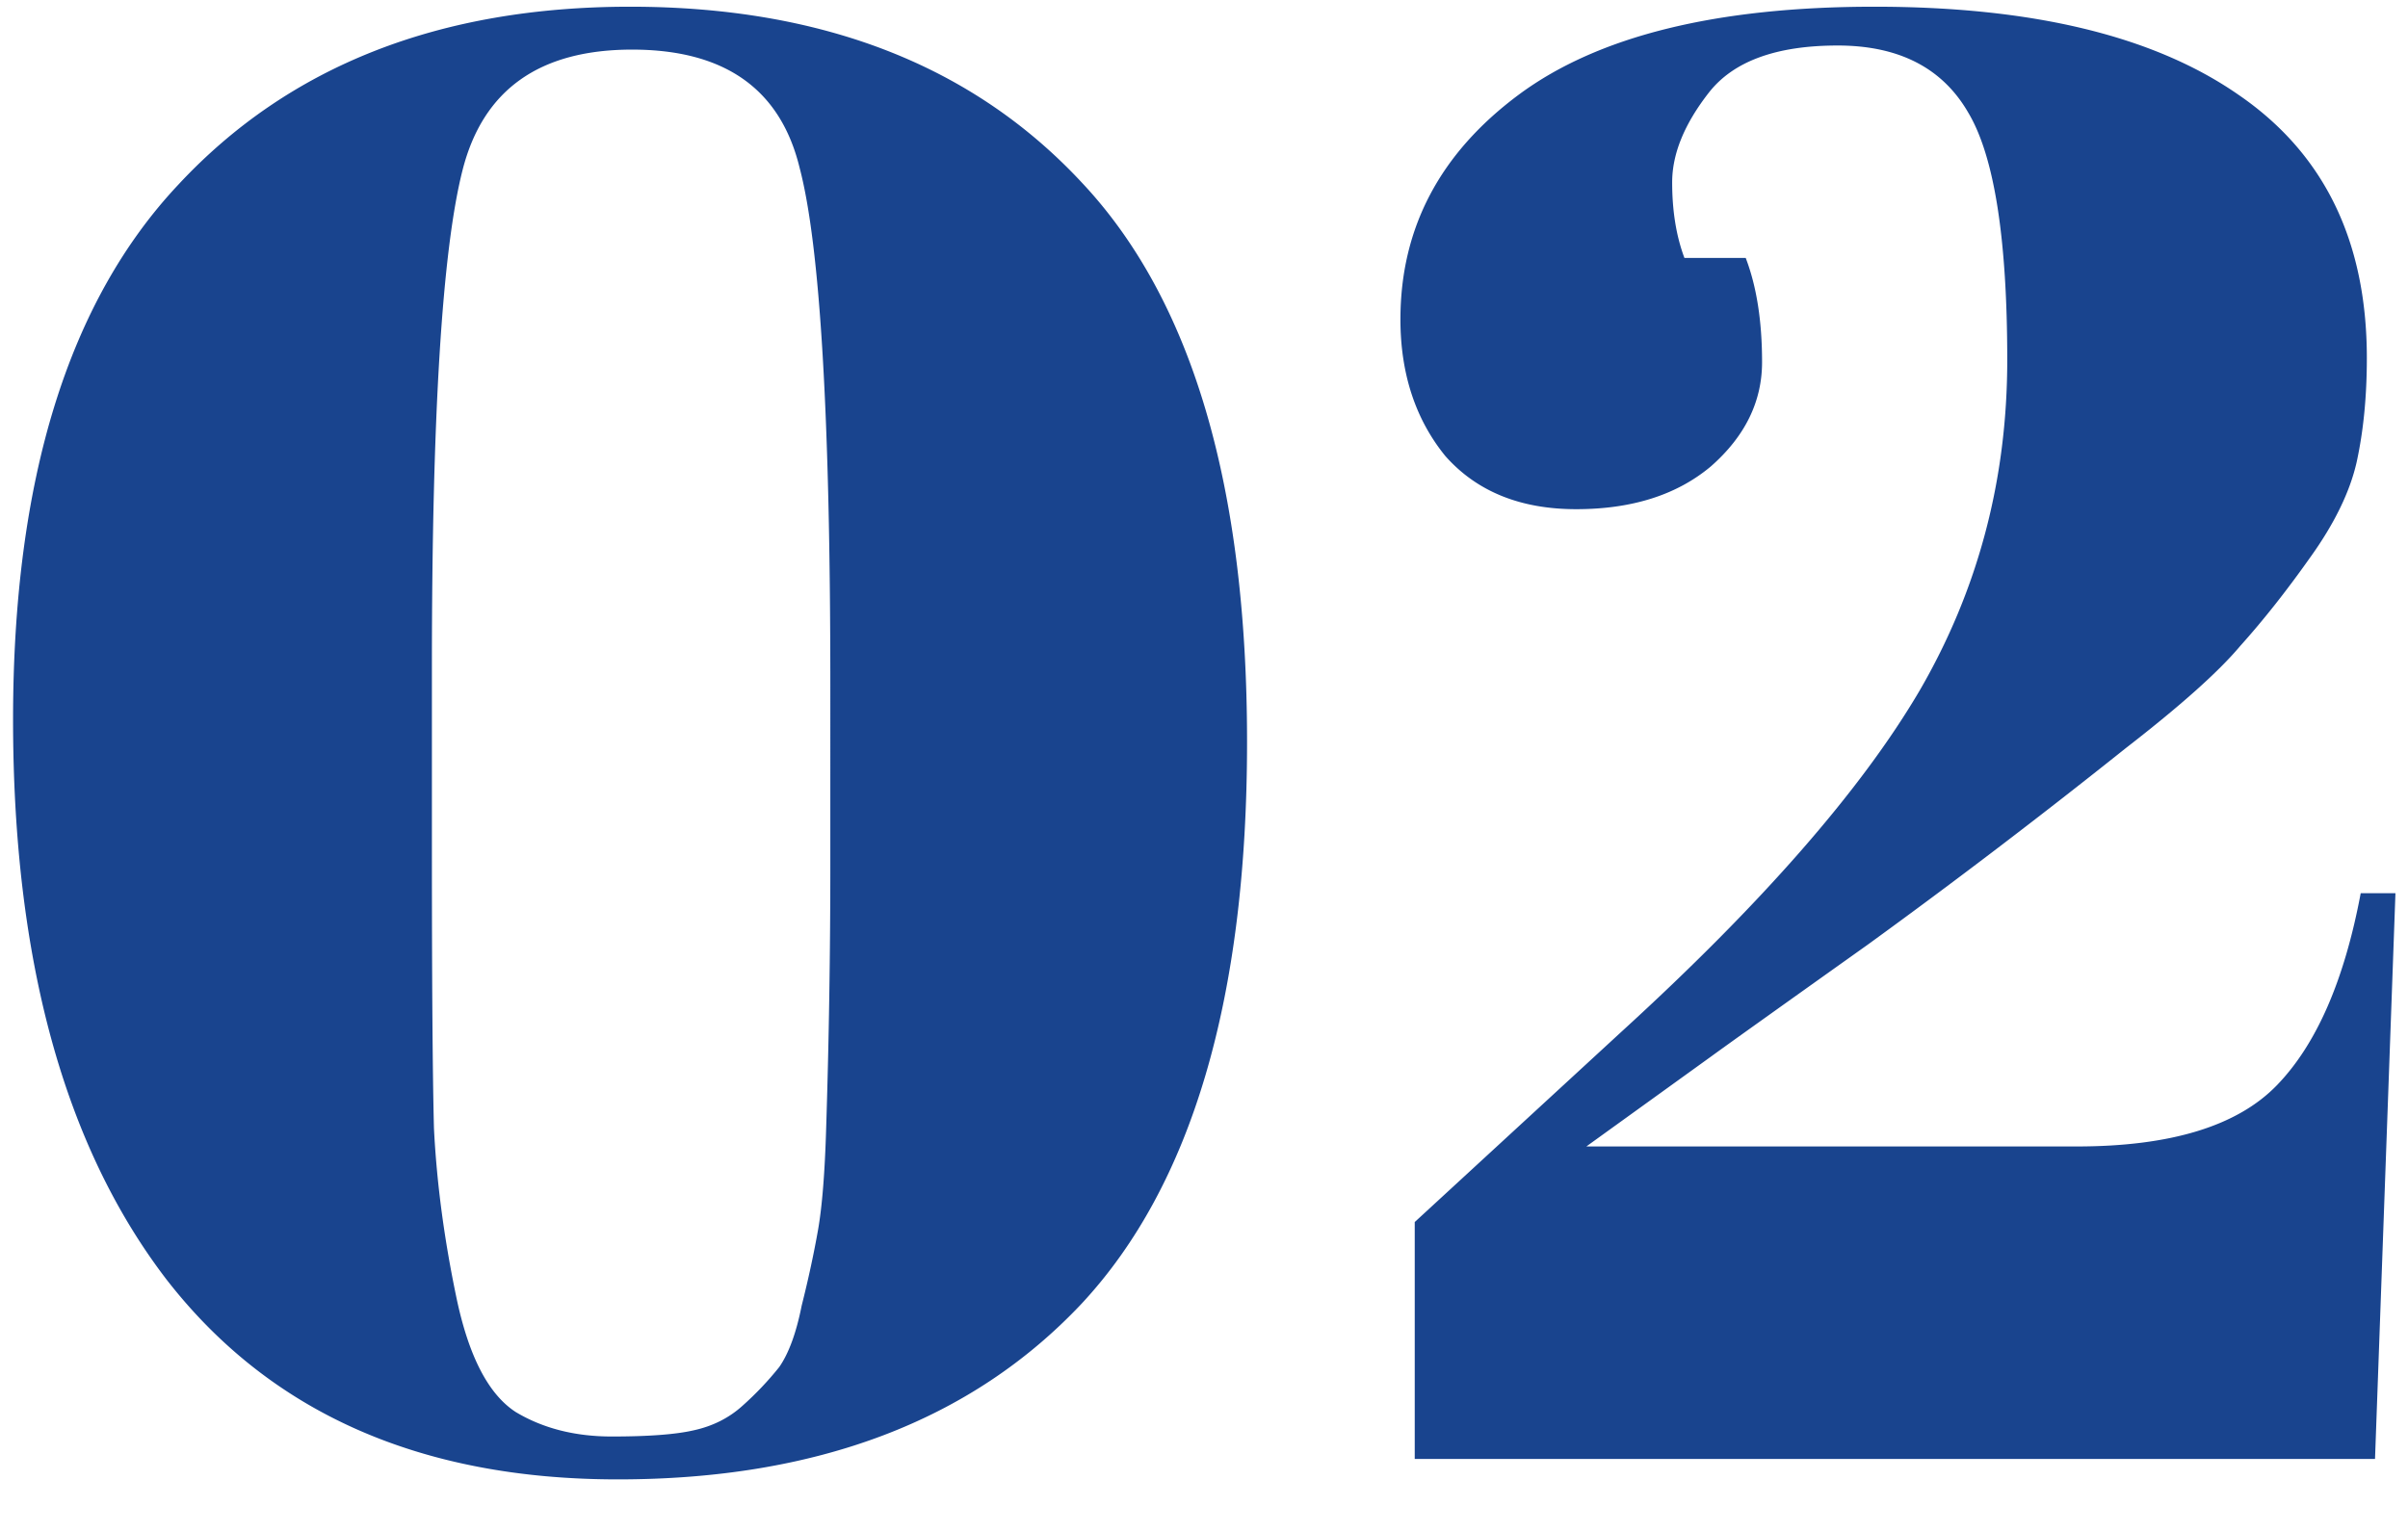<svg width="33" height="21" fill="none" xmlns="http://www.w3.org/2000/svg"><path d="M8.467 20.28c-2.707 0-4.77-.915-6.188-2.744-1.4-1.83-2.1-4.387-2.1-7.672s.756-5.73 2.268-7.336C3.959.904 6.02.092 8.635.092c2.632 0 4.694.803 6.188 2.408 1.511 1.605 2.267 4.163 2.267 7.672 0 3.51-.756 6.076-2.268 7.7-1.511 1.605-3.63 2.408-6.355 2.408zM5.919 9.136v2.492c0 1.81.009 3.09.028 3.836.037.747.14 1.521.308 2.324.168.803.438 1.325.812 1.568.373.224.812.336 1.316.336s.877-.028 1.12-.084c.26-.056.485-.168.671-.336a4.33 4.33 0 00.505-.532c.13-.187.233-.467.307-.84.094-.373.168-.719.224-1.036.056-.317.094-.784.112-1.4.038-1.195.057-2.399.057-3.612V9.388c0-3.659-.14-6.02-.42-7.084C10.697 1.221 9.932.68 8.663.68c-1.27 0-2.044.55-2.324 1.652-.28 1.101-.42 3.37-.42 6.804zm13.273-4.76c0-1.25.542-2.277 1.624-3.08C21.9.493 23.523.092 25.688.092c2.166 0 3.827.401 4.984 1.204 1.176.803 1.764 2.007 1.764 3.612 0 .523-.046.999-.14 1.428-.093.41-.308.85-.644 1.316-.317.448-.634.85-.952 1.204-.298.355-.821.821-1.568 1.4a96.598 96.598 0 01-3.528 2.688c-1.232.877-1.95 1.39-2.156 1.54l-1.708 1.232h6.72c1.288 0 2.203-.28 2.744-.84.542-.56.924-1.437 1.148-2.632h.476L32.548 20h-13.16v-3.248l2.828-2.604c1.923-1.755 3.286-3.313 4.088-4.676.803-1.381 1.204-2.893 1.204-4.536 0-1.661-.177-2.79-.532-3.388-.354-.616-.952-.924-1.792-.924-.84 0-1.428.215-1.764.644-.336.43-.504.84-.504 1.232s.056.737.168 1.036h.84c.15.392.224.868.224 1.428 0 .541-.233 1.017-.7 1.428-.466.392-1.082.588-1.848.588-.765 0-1.362-.243-1.792-.728-.41-.504-.616-1.13-.616-1.876z" fill="#19448E"/></svg>